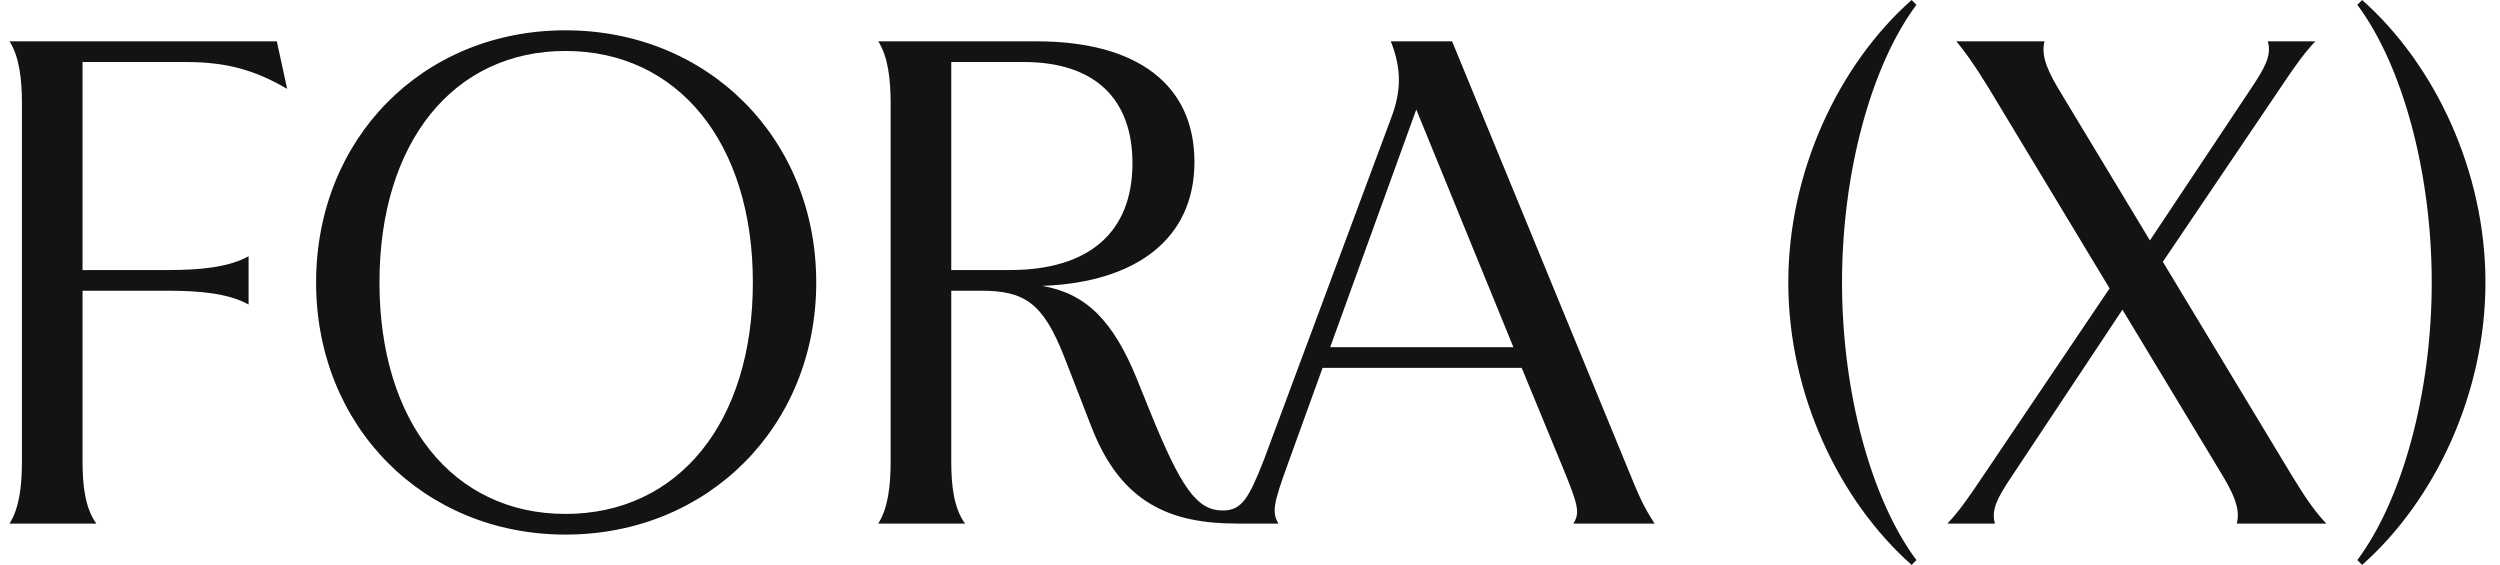 <svg width="208" height="47" viewBox="0 0 208 47" fill="none" xmlns="http://www.w3.org/2000/svg">
<g clip-path="url(#clip0_7239_11177)">
<path d="M196.531 47C202.606 41.612 206.79 32.728 206.79 23.5C206.79 14.272 202.606 5.388 196.531 0L196.129 0.401C199.855 5.388 202.32 14.272 202.32 23.5C202.32 32.728 199.855 41.612 196.129 46.599L196.531 47ZM178.361 24.131L189.71 7.337C191.086 5.273 191.773 4.356 192.633 3.439H188.678C189.022 4.585 188.449 5.617 187.303 7.337L177.272 22.411L178.361 24.131ZM162.026 43.561H165.981C165.637 42.415 166.21 41.383 167.356 39.663L177.673 24.131L176.584 22.411L164.949 39.663C163.573 41.727 162.885 42.644 162.026 43.561ZM186.099 43.561H193.55C192.69 42.644 192.003 41.727 190.742 39.663L171.54 7.852C170.451 6.076 169.764 4.7 170.107 3.439H162.771C163.516 4.356 164.204 5.273 165.465 7.337L184.666 39.148C185.755 40.924 186.443 42.3 186.099 43.561ZM159.045 47L159.446 46.599C155.721 41.612 153.256 32.728 153.256 23.5C153.256 14.272 155.721 5.388 159.446 0.401L159.045 0C152.97 5.388 148.786 14.272 148.786 23.5C148.786 32.728 152.97 41.612 159.045 47ZM110.67 28.888L117.834 9.113L125.916 28.888H110.67ZM84.017 22.468H79.145V5.159H85.164C91.124 5.159 94.22 8.254 94.22 13.584C94.22 19.373 90.551 22.468 84.017 22.468ZM102.932 43.561H106.371C105.798 42.644 105.97 41.842 107.116 38.689L110.039 30.607H126.604L129.986 38.804C131.304 42.013 131.476 42.644 130.903 43.561H137.666C136.749 42.185 136.29 41.096 135.545 39.262L120.815 3.439H115.714C116.631 5.732 116.573 7.623 115.771 9.744L105.167 38.23C103.906 41.44 103.333 42.472 101.728 42.472C99.55 42.472 98.232 40.523 95.653 34.161L94.564 31.467C92.615 26.71 90.379 24.417 86.711 23.787C94.506 23.5 99.378 19.889 99.378 13.47C99.378 7.05 94.621 3.439 86.253 3.439H73.07C73.872 4.7 74.101 6.534 74.101 8.598V38.402C74.101 40.466 73.872 42.3 73.07 43.561H80.292C79.374 42.3 79.145 40.466 79.145 38.402V24.188H81.61C85.221 24.188 86.768 25.162 88.545 29.69L90.838 35.594C93.303 41.899 97.429 43.561 102.932 43.561ZM47.048 42.758C37.705 42.758 31.572 35.135 31.572 23.5C31.572 11.865 37.705 4.241 47.048 4.241C56.39 4.241 62.638 11.865 62.638 23.5C62.638 35.135 56.448 42.758 47.048 42.758ZM47.048 44.478C58.912 44.478 67.911 35.479 67.911 23.5C67.911 11.521 58.912 2.522 47.048 2.522C35.183 2.522 26.299 11.521 26.299 23.5C26.299 35.479 35.24 44.478 47.048 44.478ZM0.793 43.561H8.015C7.098 42.3 6.868 40.466 6.868 38.402V24.188H13.976C16.67 24.188 19.02 24.417 20.682 25.334V21.322C19.02 22.239 16.67 22.468 13.976 22.468H6.868V5.159H15.409C18.79 5.159 21.14 5.789 23.892 7.394L23.032 3.439H0.793C1.595 4.7 1.825 6.534 1.825 8.598V38.402C1.825 40.466 1.595 42.3 0.793 43.561Z" fill="#131313"/>
</g>
<defs>
<clipPath id="clip0_7239_11177">
<rect width="207.583" height="47" fill="white"/>
</clipPath>
</defs>
</svg>
